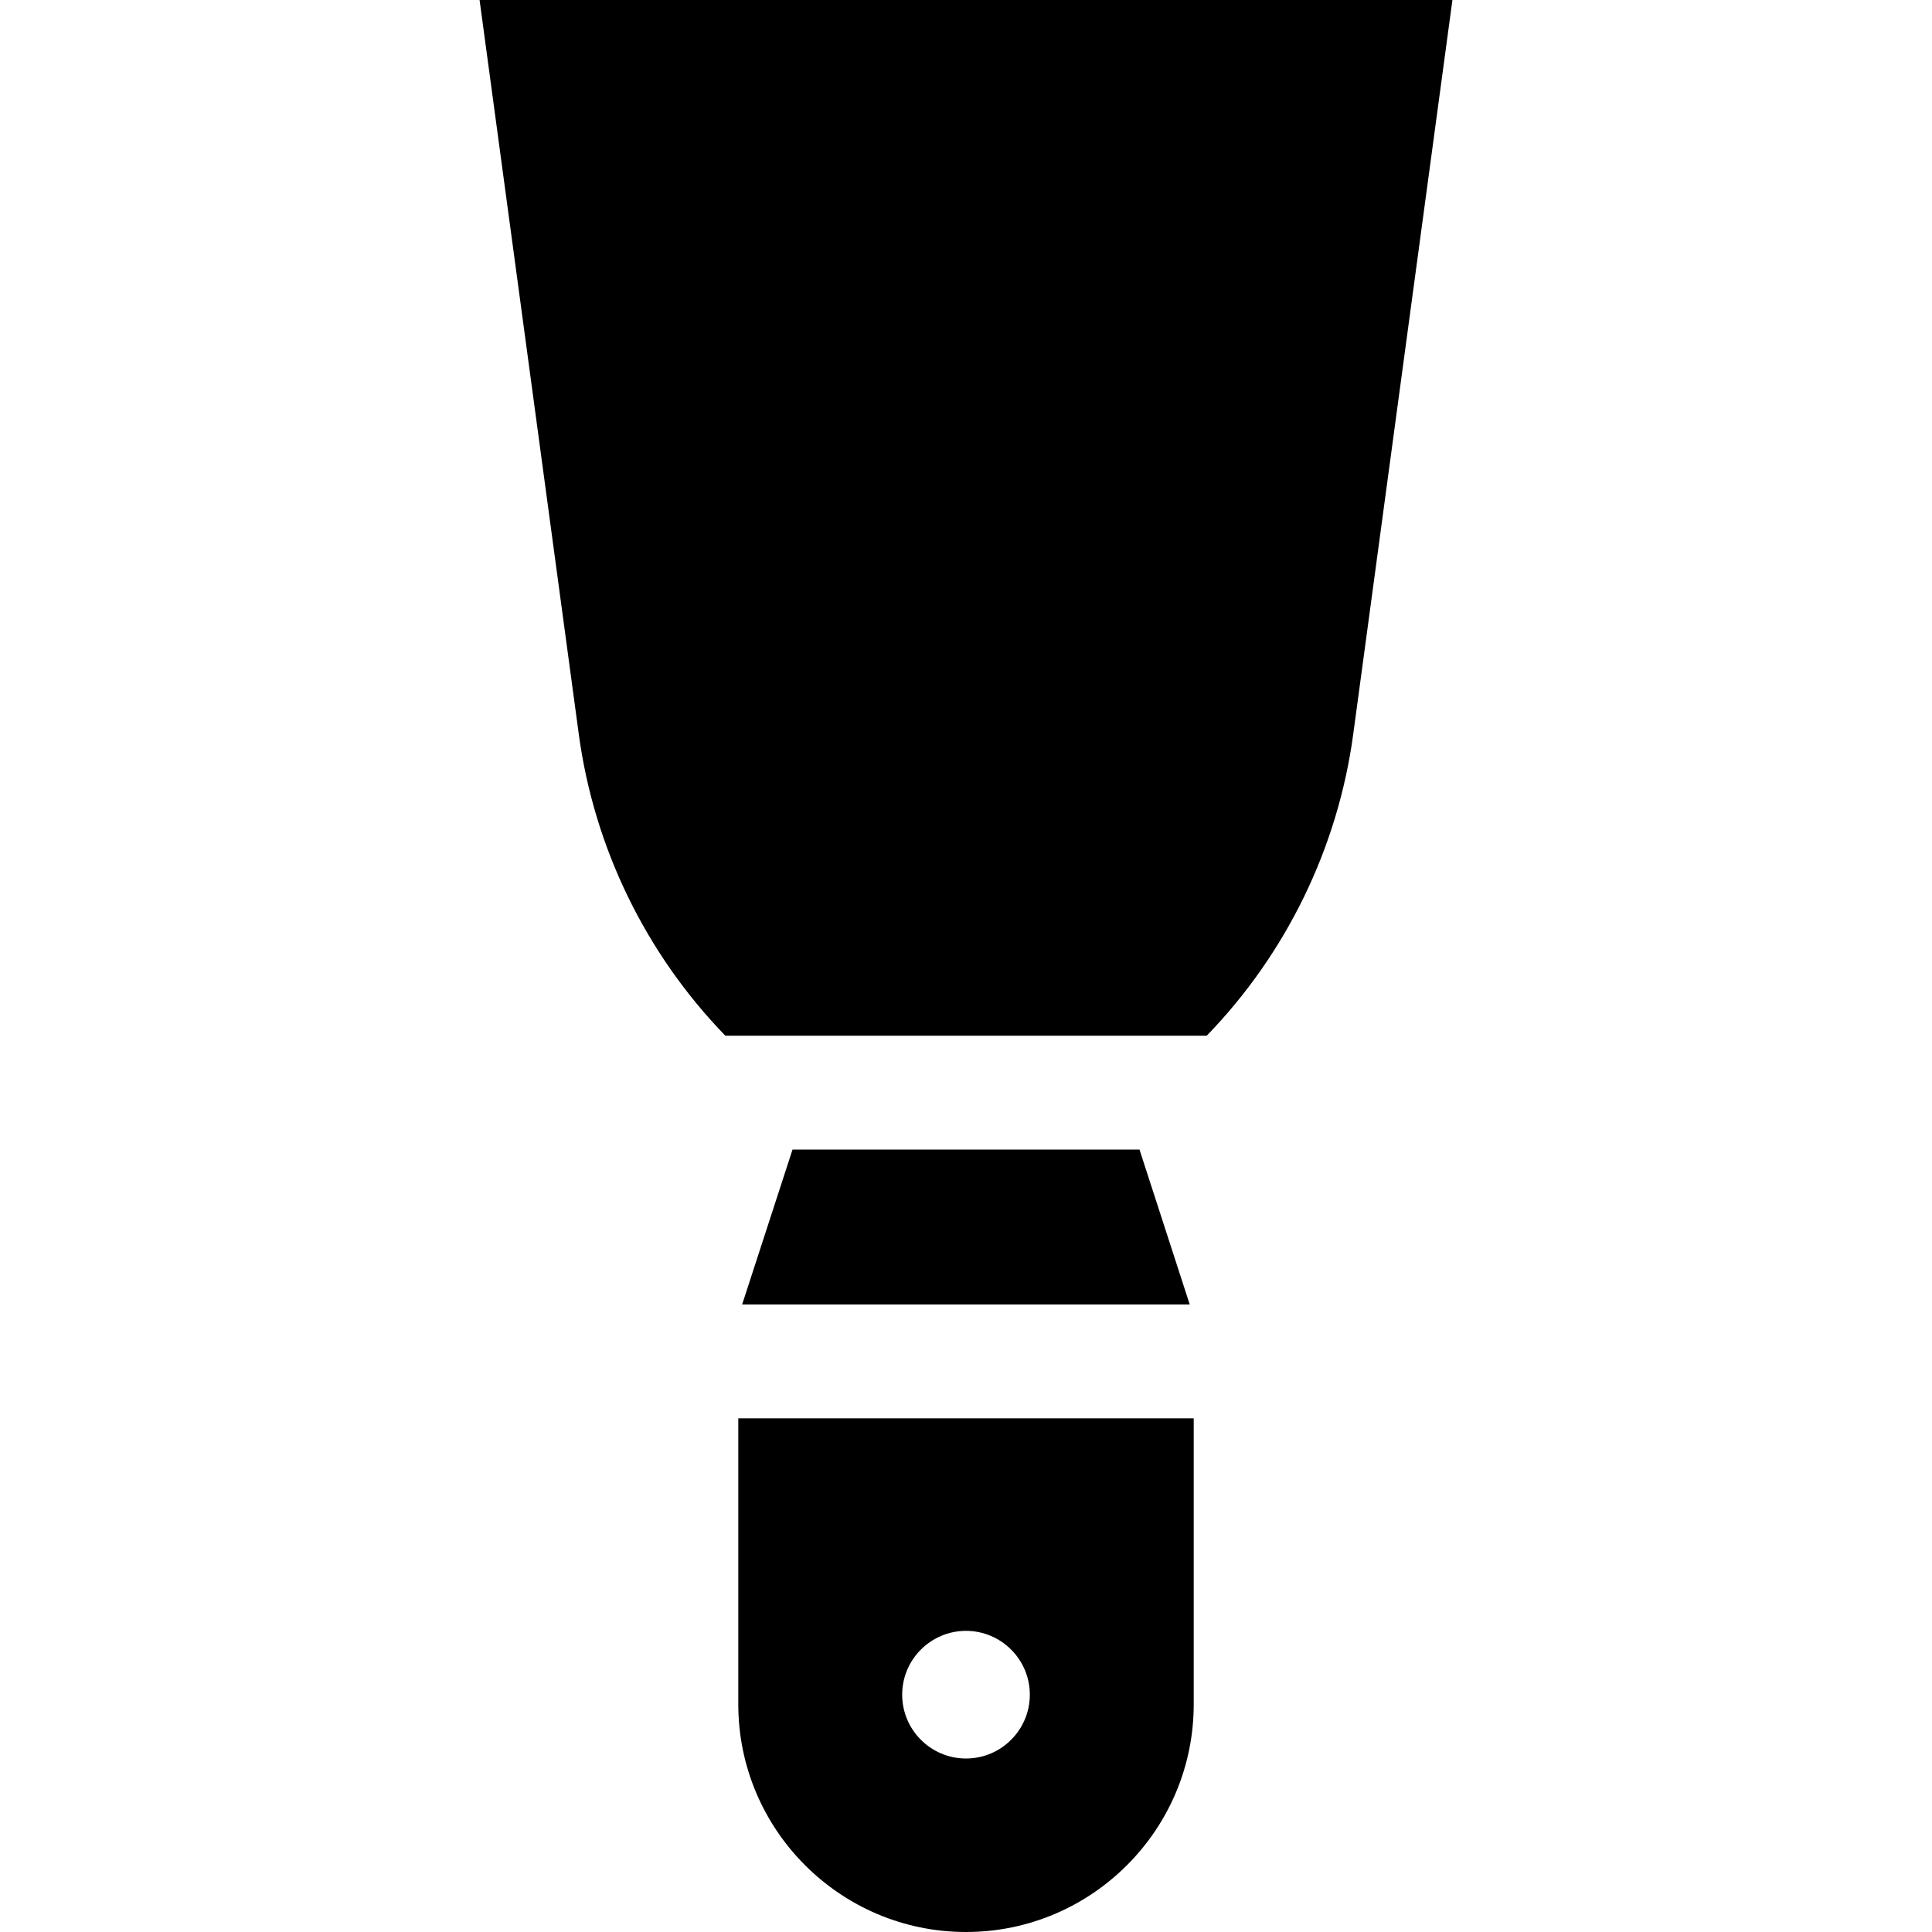 <?xml version="1.0" encoding="iso-8859-1"?>
<!-- Generator: Adobe Illustrator 19.0.0, SVG Export Plug-In . SVG Version: 6.00 Build 0)  -->
<svg version="1.1" id="Capa_1" xmlns="http://www.w3.org/2000/svg" xmlns:xlink="http://www.w3.org/1999/xlink" x="0px" y="0px"
	 viewBox="0 0 512 512" style="enable-background:new 0 0 512 512;" xml:space="preserve">
<g>
	<g>
		<path d="M127.092,0l26.29,194.553c4.071,30.128,17.762,58.182,38.83,79.914h127.59c21.061-21.731,34.747-49.782,38.816-79.901
			L384.908,0H127.092z"/>
	</g>
</g>
<g>
	<g>
		<path d="M195.654,375.876v75.777c0,33.276,27.071,60.347,60.347,60.347s60.347-27.071,60.347-60.347v-75.777H195.654z
			 M256.001,466.023c-9.327,0-16.914-7.587-16.914-16.914c0-9.327,7.587-16.914,16.914-16.914c9.326,0,16.914,7.587,16.914,16.914
			C272.915,458.436,265.327,466.023,256.001,466.023z"/>
	</g>
</g>
<g>
	<g>
		<polygon points="301.974,304.64 210.029,304.64 196.674,345.705 315.291,345.705 		"/>
	</g>
</g>
<g>
</g>
<g>
</g>
<g>
</g>
<g>
</g>
<g>
</g>
<g>
</g>
<g>
</g>
<g>
</g>
<g>
</g>
<g>
</g>
<g>
</g>
<g>
</g>
<g>
</g>
<g>
</g>
<g>
</g>
</svg>
